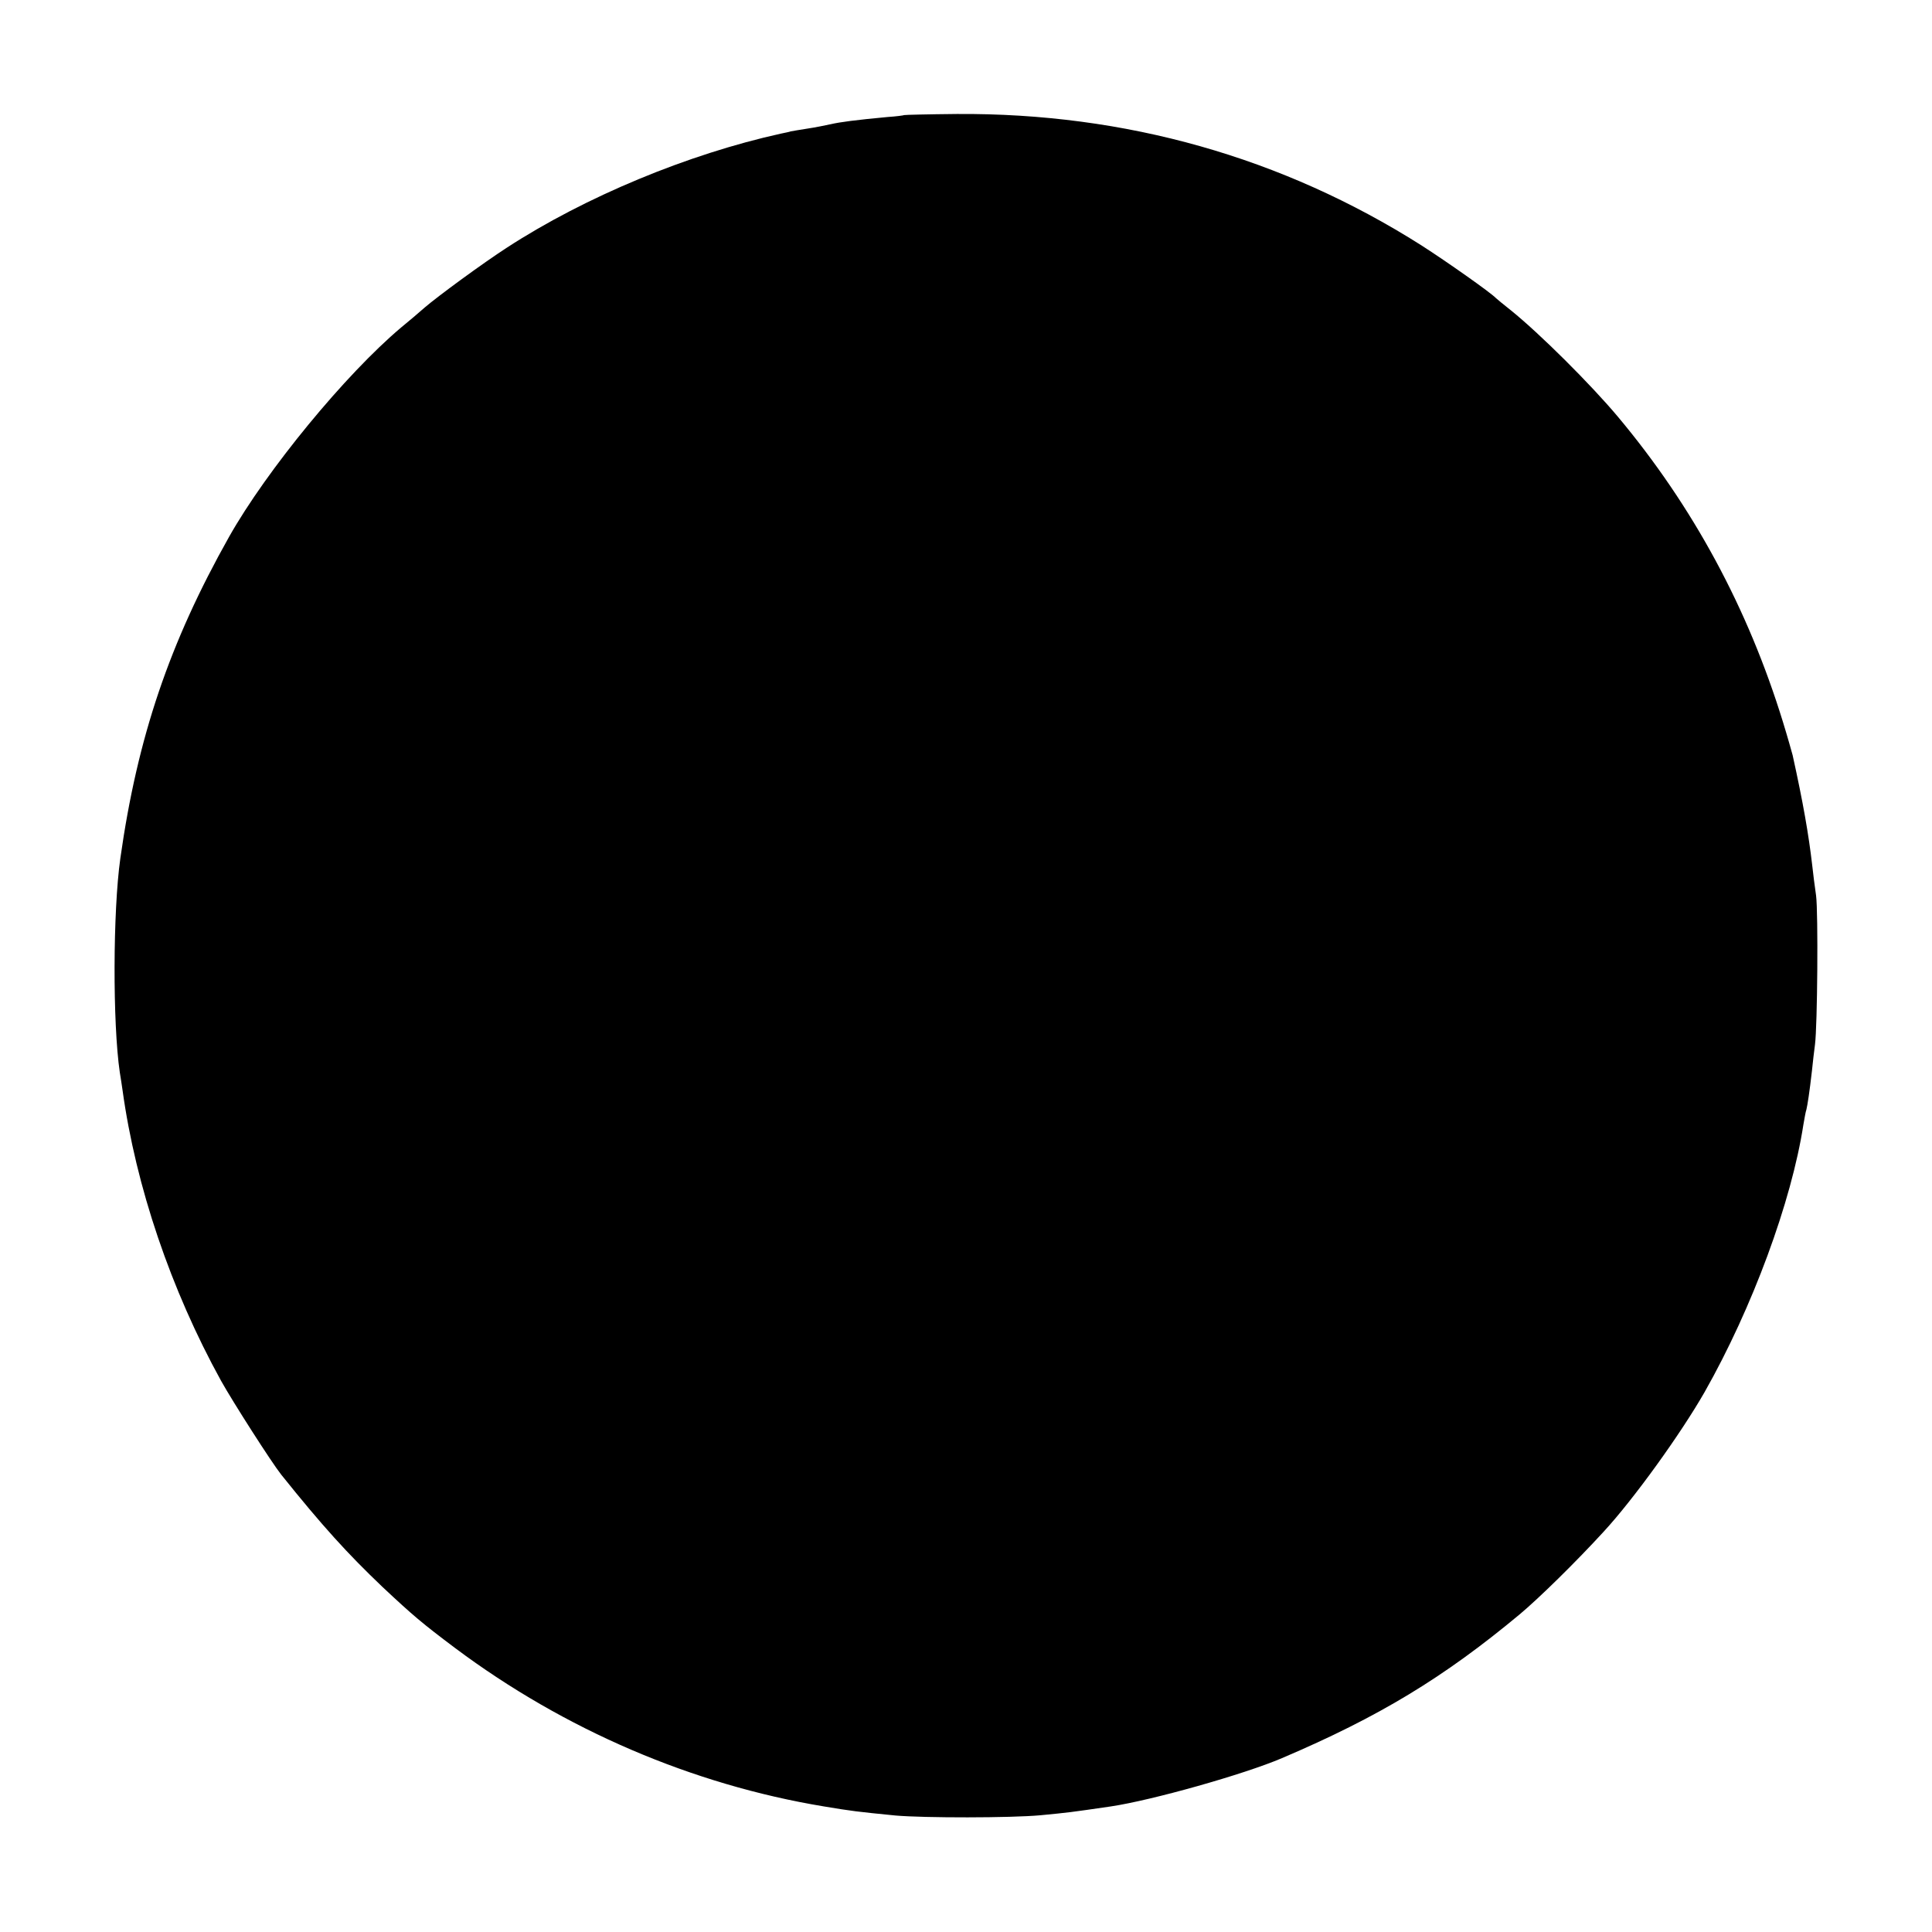 <?xml version="1.0" standalone="no"?>
<!DOCTYPE svg PUBLIC "-//W3C//DTD SVG 20010904//EN"
 "http://www.w3.org/TR/2001/REC-SVG-20010904/DTD/svg10.dtd">
<svg version="1.0" xmlns="http://www.w3.org/2000/svg"
 width="700pt" height="700pt" viewBox="0 0 700 700"
 preserveAspectRatio="xMidYMid meet">
<g transform="translate(0,700) scale(0.1,-0.1)"
fill="#000000" stroke="none">
<path d="M3276 6583 c-1 -1 -29 -5 -61 -7 -117 -11 -170 -18 -205 -26 -19 -4
-57 -12 -85 -16 -27 -4 -54 -9 -60 -10 -5 -2 -21 -5 -35 -8 -336 -74 -710
-229 -993 -413 -88 -57 -249 -175 -298 -217 -19 -17 -58 -50 -85 -72 -203
-171 -488 -518 -624 -759 -216 -384 -332 -726 -394 -1165 -27 -191 -28 -598
-2 -775 3 -16 7 -46 10 -65 48 -348 175 -723 357 -1053 43 -77 183 -296 218
-340 149 -186 241 -287 367 -407 111 -104 143 -131 264 -222 395 -295 858
-494 1335 -573 102 -17 119 -19 260 -33 104 -9 416 -9 525 1 103 10 104 10
255 32 148 22 482 116 620 175 352 150 586 292 860 520 72 60 207 193 305 300
109 118 279 354 366 506 173 305 315 690 358 969 4 22 8 47 11 55 4 17 11 61
20 140 3 30 8 73 11 95 9 68 12 478 4 540 -5 33 -11 83 -14 110 -13 112 -33
227 -71 399 -3 11 -18 65 -35 120 -127 413 -326 781 -598 1106 -99 118 -283
301 -387 385 -28 22 -52 42 -55 45 -19 20 -178 132 -270 191 -503 319 -1072
480 -1683 476 -104 -1 -189 -3 -191 -4z"/>
</g>
</svg>
